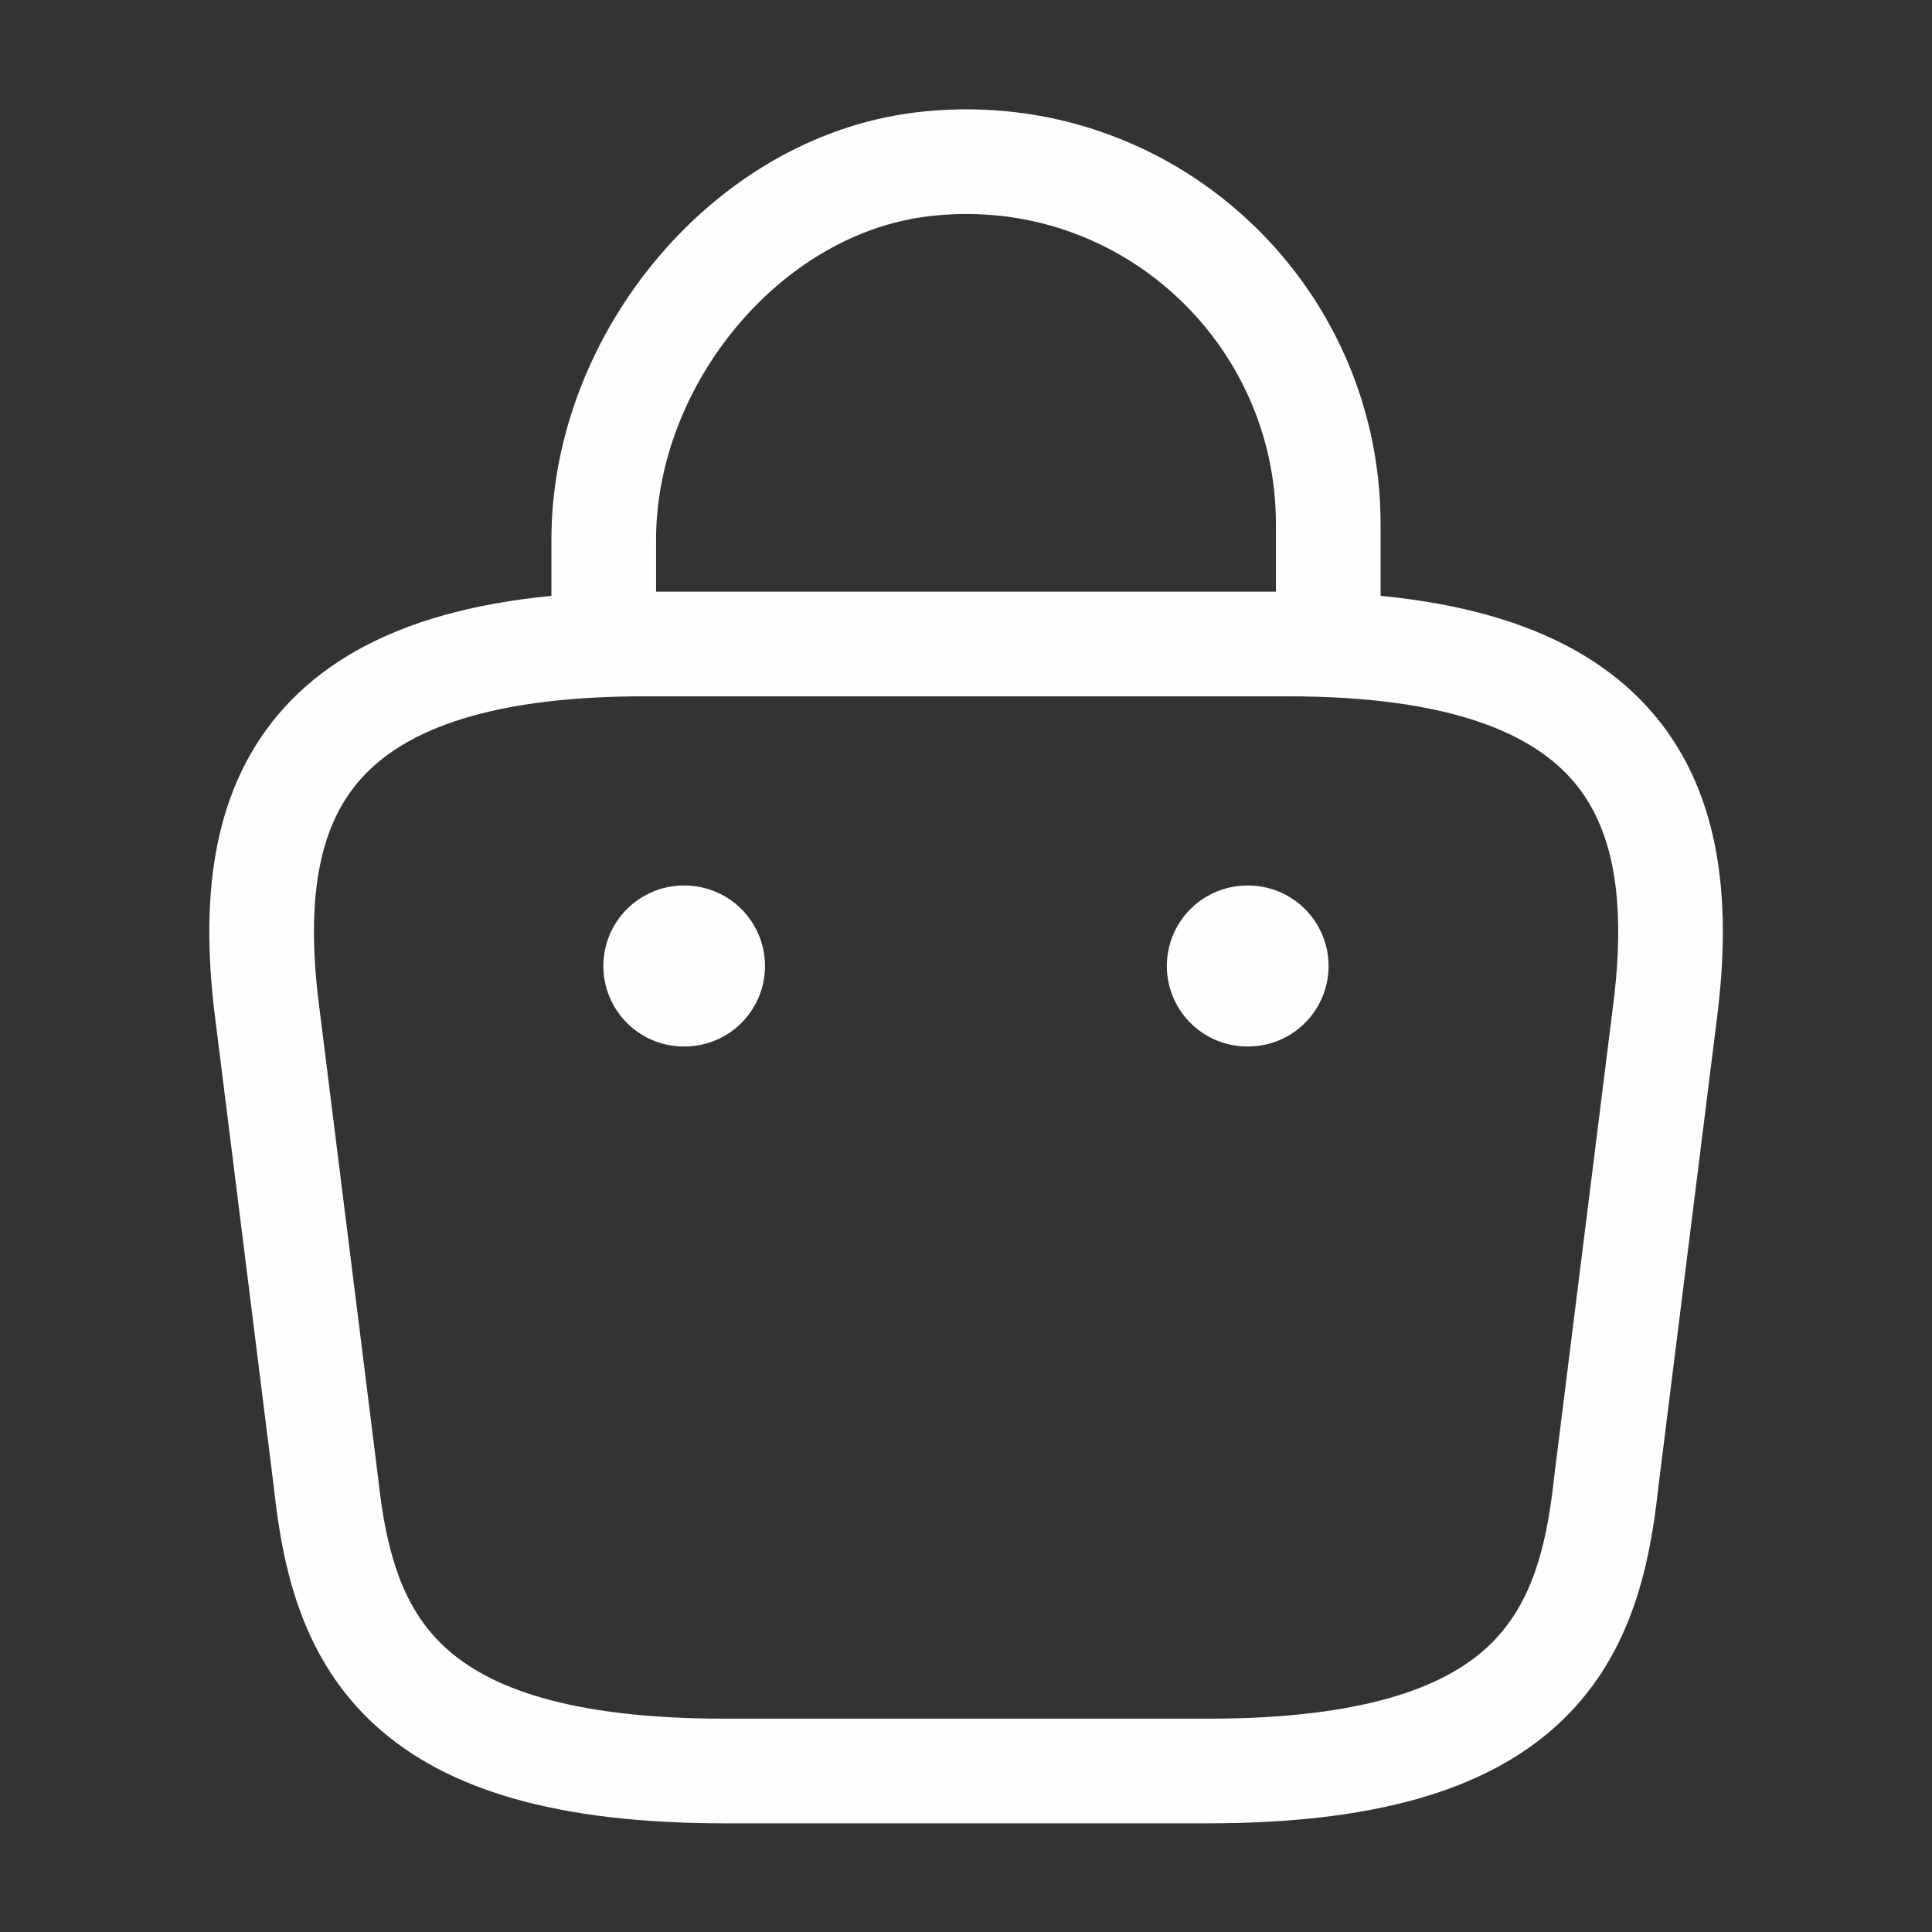 <?xml version="1.0" encoding="UTF-8"?>
<svg xmlns="http://www.w3.org/2000/svg" width="24" height="24" viewBox="0 0 24 24" fill="none">
  <rect x="0" y="0" width="24" height="24" fill="#333333" stroke="none"/>
  <path d="M7.5 7.67V6.7C7.5 4.45 9.31 2.24 11.56 2.03C14.24 1.77 16.5 3.88 16.5 6.51V7.89" stroke="#FEFEFF" stroke-width="1.3"></path>
  <path d="M9.001 22H15.001C19.021 22 19.741 20.39 19.951 18.43L20.701 12.43C20.971 9.99 20.271 8 16.001 8H8.001C3.731 8 3.031 9.99 3.301 12.43L4.051 18.43C4.261 20.39 4.981 22 9.001 22Z" stroke="#FEFEFF" stroke-width="1.3"></path>
  <path d="M15.495 12H15.504" stroke="#FEFEFF" stroke-width="2" stroke-linecap="round" stroke-linejoin="round"></path>
  <path d="M8.495 12H8.503" stroke="#FEFEFF" stroke-width="2" stroke-linecap="round" stroke-linejoin="round"></path>
</svg>
